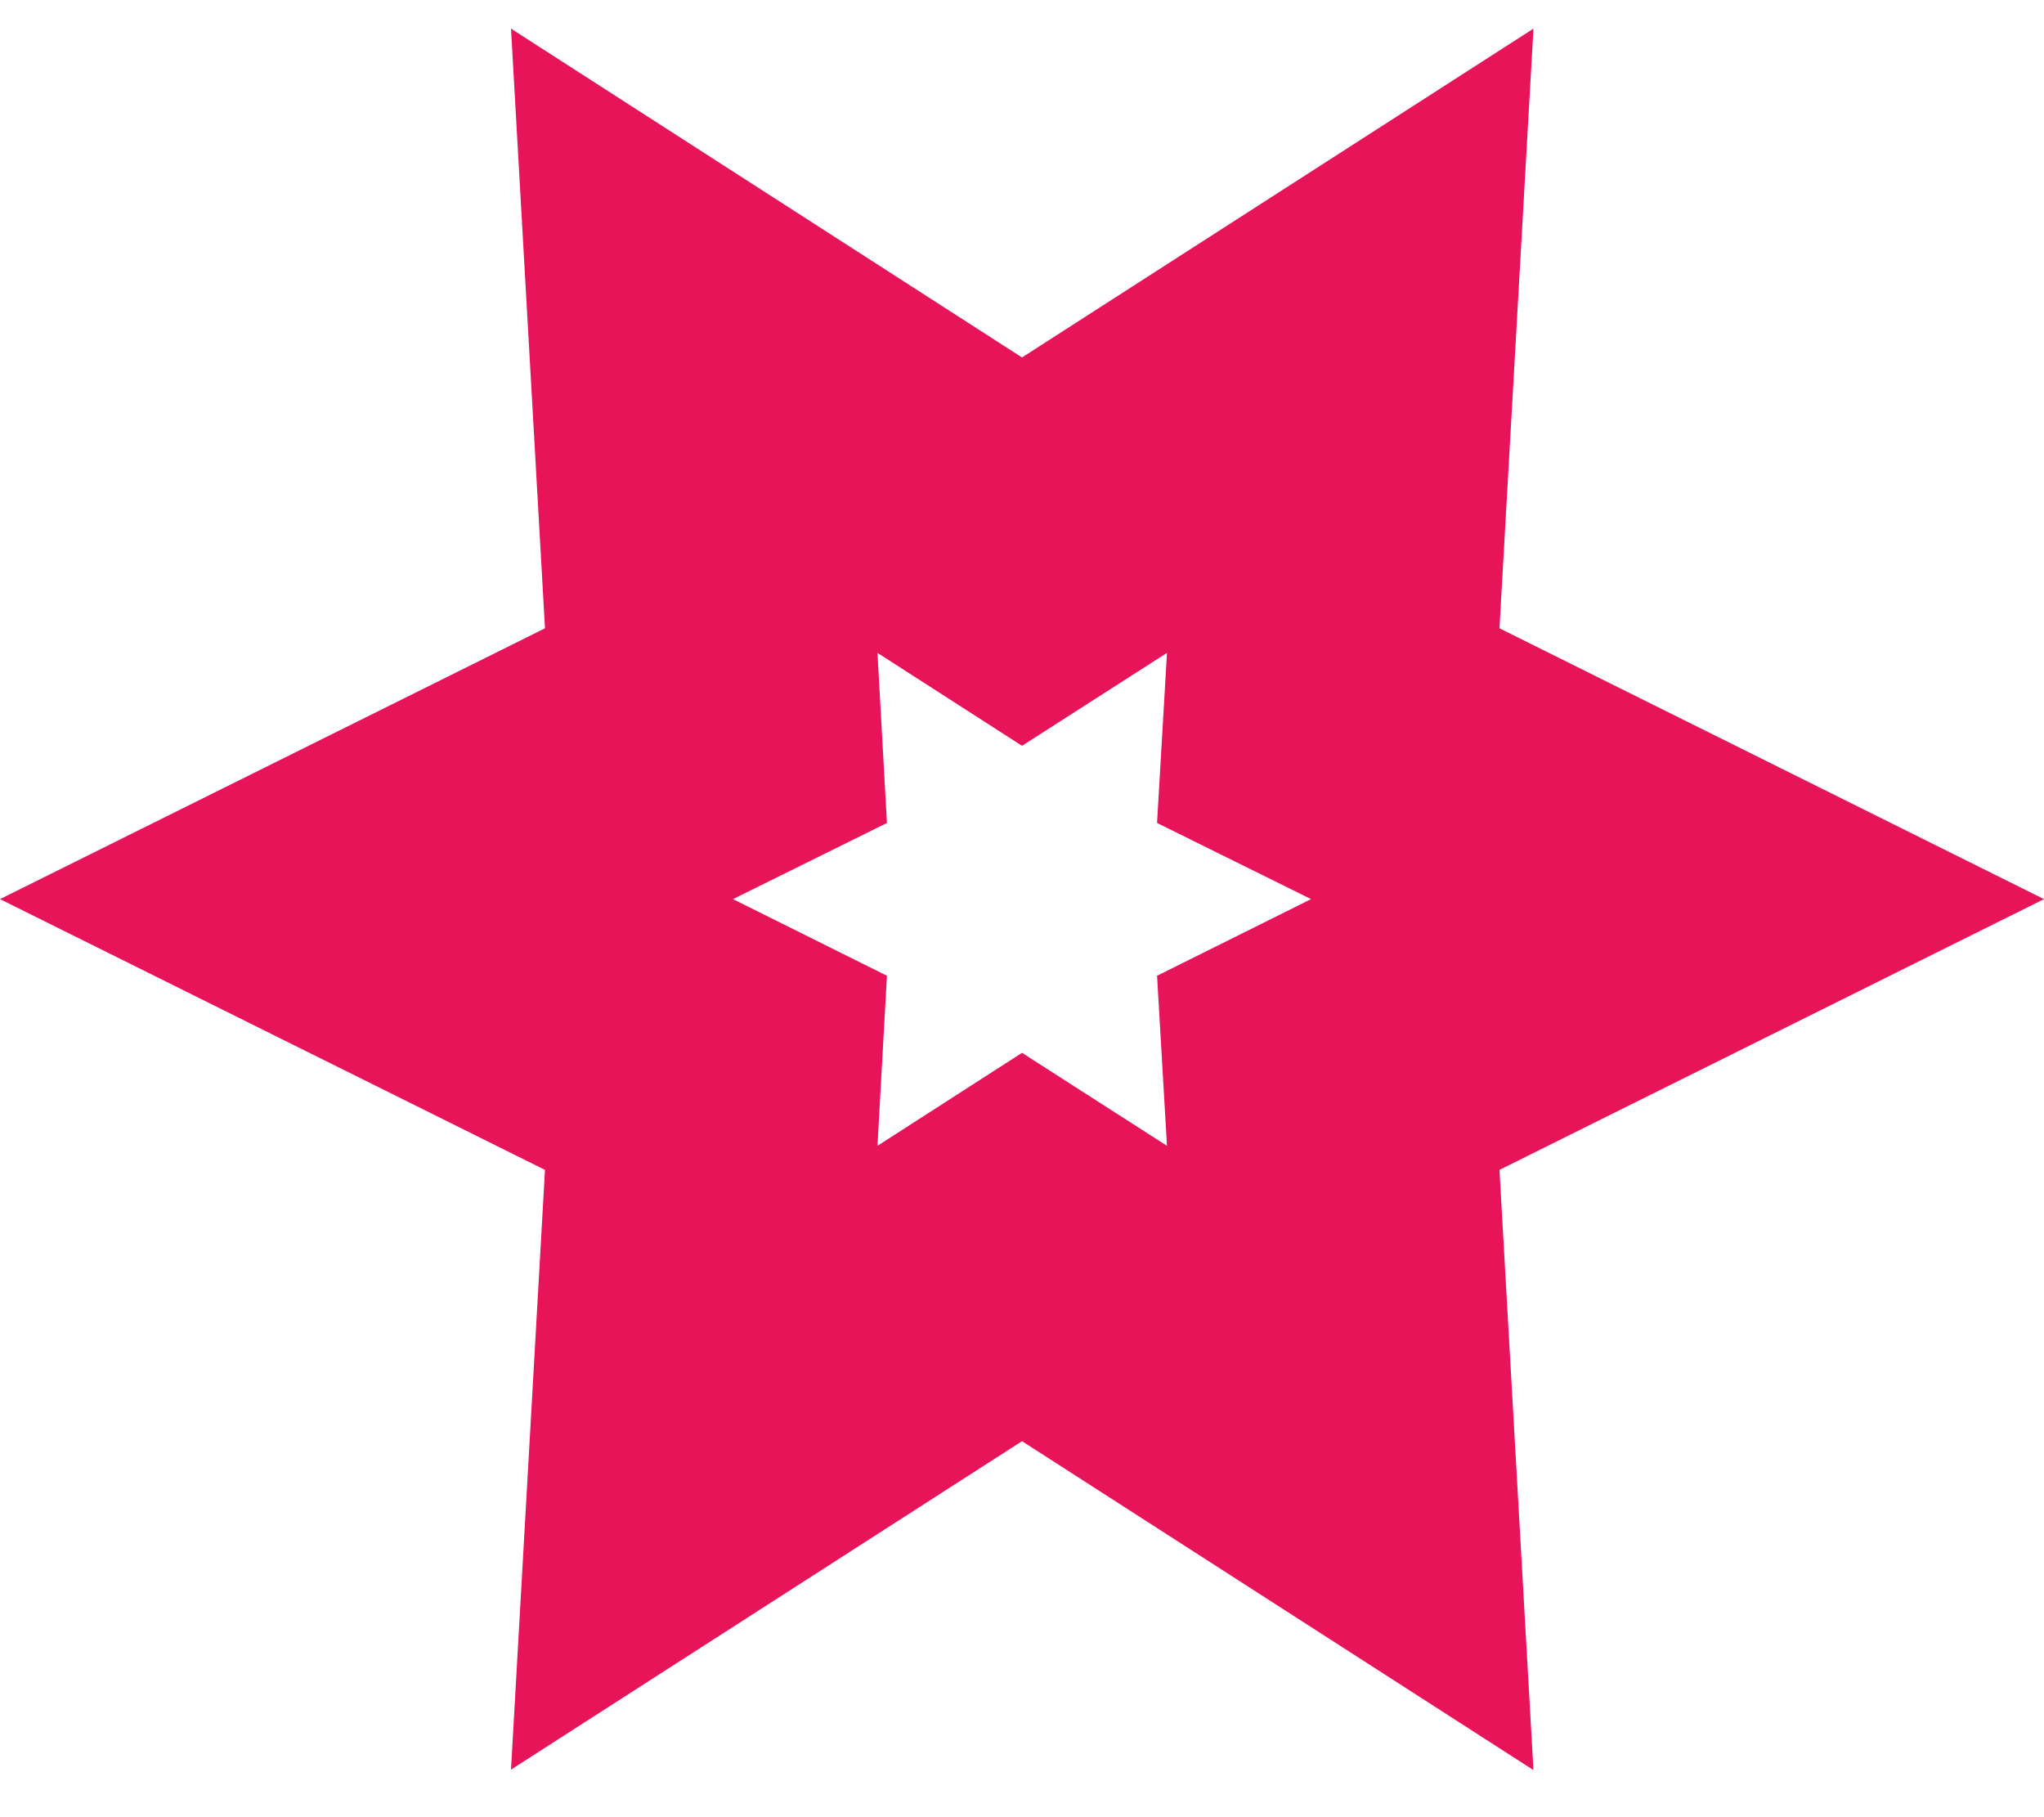 <?xml version="1.0" encoding="UTF-8"?> <svg xmlns="http://www.w3.org/2000/svg" width="27" height="24" viewBox="0 0 27 24" fill="none"><path d="M11.591 8.623L13.5 9.85L15.415 8.623L15.284 10.869L17.318 11.875L15.284 12.887L15.415 15.133L13.5 13.905L11.591 15.133L11.716 12.887L9.682 11.875L11.716 10.869L11.591 8.623ZM6.75 0.378L7.199 8.298L0 11.875L7.199 15.451L6.75 23.372L13.5 19.034L20.256 23.378L19.807 15.451L27 11.875L19.807 8.298L20.256 0.378L13.5 4.721L6.75 0.378Z" fill="#E8145A"></path></svg> 